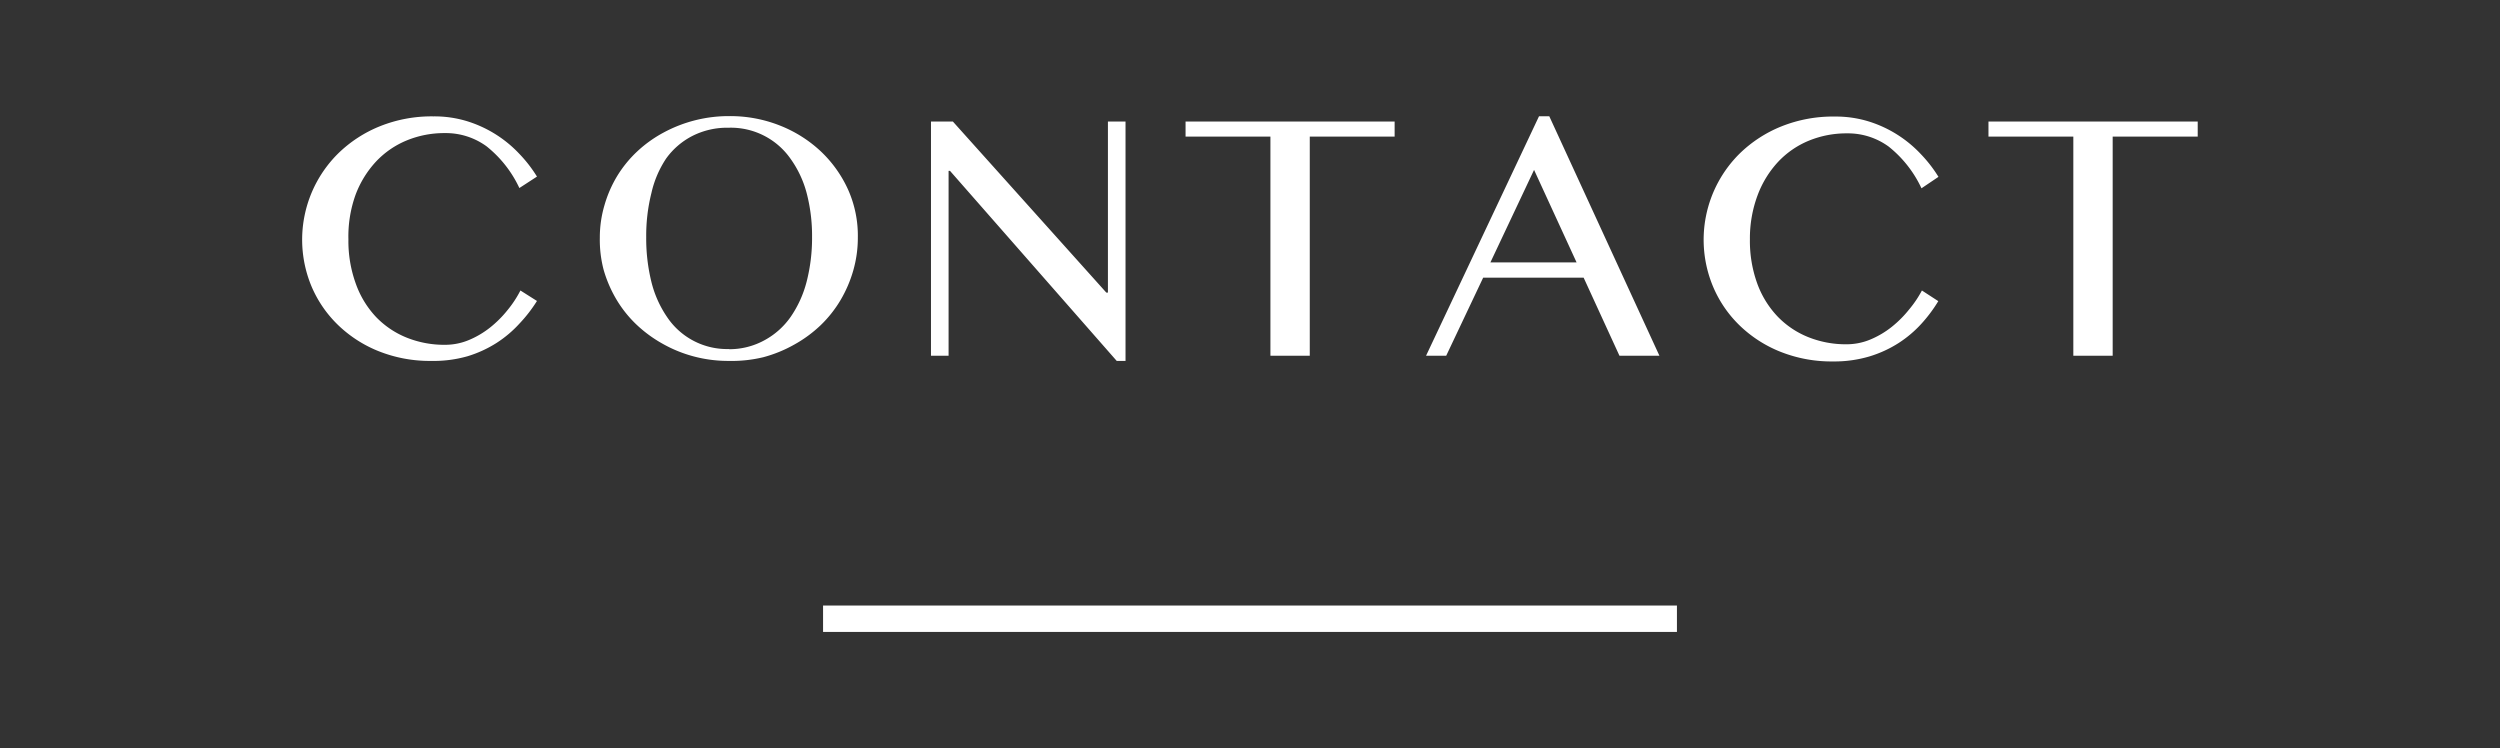 <svg xmlns="http://www.w3.org/2000/svg" viewBox="0 0 284 85"><rect x="0" y="0" width="284" height="85" fill="#333333" stroke="none"/><g data-name="レイヤー 2"><g data-name="リクルート・コンタクト"><path fill="none" d="M0 0h284v85H0z"/><path d="M39.58 27.2a14.18 14.18 0 00.83 5 10.77 10.77 0 002.3 3.8 10 10 0 003.48 2.35 11.45 11.45 0 004.37.82 7 7 0 002.7-.54 10.17 10.17 0 002.41-1.42 12.51 12.51 0 002-2A12.37 12.37 0 0059.12 33L61 34.19a16.36 16.36 0 01-2 2.58 13.06 13.06 0 01-2.58 2.18 13.32 13.32 0 01-3.31 1.52A14 14 0 0149 41a15.68 15.68 0 01-6-1.11 14.23 14.23 0 01-4.63-3 13.34 13.34 0 01-3-4.4 13.77 13.77 0 013.08-15.09 14.56 14.56 0 014.69-3.05 15.77 15.77 0 016.09-1.13 12.7 12.7 0 013.9.57A13.7 13.7 0 0159 17.48a15.28 15.28 0 012 2.58l-2 1.3a13.18 13.18 0 00-3.73-4.74 7.85 7.85 0 00-4.74-1.5 11.21 11.21 0 00-4.32.83 10 10 0 00-3.49 2.4 11.4 11.4 0 00-2.34 3.81 14 14 0 00-.8 5.04zM82.81 41a15.21 15.21 0 01-4-.51 15 15 0 01-3.52-1.43 14.79 14.79 0 01-3-2.2 13.4 13.4 0 01-2.27-2.85 14.33 14.33 0 01-1.45-3.37 13.41 13.41 0 01-.43-3.64 12.87 12.87 0 01.52-3.66A13.7 13.7 0 0170.11 20a13.4 13.4 0 012.27-2.79 14.25 14.25 0 013-2.15 15.57 15.57 0 017.47-1.87 15.29 15.29 0 015.77 1.08 14.6 14.6 0 014.64 2.94 13.82 13.82 0 013.1 4.37A12.84 12.84 0 0197.45 27a13.45 13.45 0 01-.52 3.73 14.37 14.37 0 01-1.45 3.37 13.6 13.6 0 01-2.26 2.85 14.53 14.53 0 01-3 2.2 15 15 0 01-3.51 1.43 15.22 15.22 0 01-3.9.42zm0-1.33a8.27 8.27 0 004-1 8.63 8.63 0 003-2.66 12.52 12.52 0 001.82-4 19.89 19.89 0 00.62-5.1 19.16 19.16 0 00-.62-5A11.91 11.91 0 0089.78 18a8.27 8.27 0 00-7-3.49 8.73 8.73 0 00-4.1.92 8.38 8.38 0 00-3 2.57A11.69 11.69 0 0074 21.93a19.87 19.87 0 00-.59 5 20.64 20.64 0 00.59 5.1 12.29 12.29 0 001.79 4 8.2 8.2 0 007.05 3.62zm22.95-25.86h2.49l17.43 19.43h.18V13.81h2V41h-1l-18.94-21.59h-.16v21h-2zm52.67 0v1.71h-9.64v24.89h-4.47V15.52h-9.64v-1.71zm17.57-.6l12.51 27.2h-4.54l-4.07-8.87h-11.41l-4.2 8.87H162l12.83-27.2zm-6.69 16.6h9.79l-4.83-10.51zm29.48-2.61a14.18 14.18 0 00.83 5 10.77 10.77 0 002.3 3.74 10 10 0 003.48 2.35 11.45 11.45 0 004.37.82 7 7 0 002.7-.54 10.17 10.17 0 002.41-1.42 12.51 12.51 0 002-2 12.37 12.37 0 001.45-2.15l1.86 1.21a16.36 16.36 0 01-1.93 2.58 13.06 13.06 0 01-2.58 2.18 13.32 13.32 0 01-3.31 1.52 14 14 0 01-4.14.57 15.68 15.68 0 01-6-1.11 14.23 14.23 0 01-4.63-3 13.34 13.34 0 01-3-4.4 13.77 13.77 0 013.05-15.13 14.56 14.56 0 014.69-3.05 15.77 15.77 0 016.09-1.13 12.7 12.7 0 013.9.57 13.7 13.7 0 015.88 3.7 15.28 15.28 0 012 2.58l-1.93 1.3a13.18 13.18 0 00-3.73-4.74 7.85 7.85 0 00-4.74-1.5 11.21 11.21 0 00-4.32.83 10 10 0 00-3.49 2.4 11.4 11.4 0 00-2.34 3.81 14 14 0 00-.87 5.01zm50.87-13.39v1.71H240v24.89h-4.47V15.52h-9.64v-1.71zM93.5 68.79h97v3h-97z" fill="#fff"/></g></g></svg>